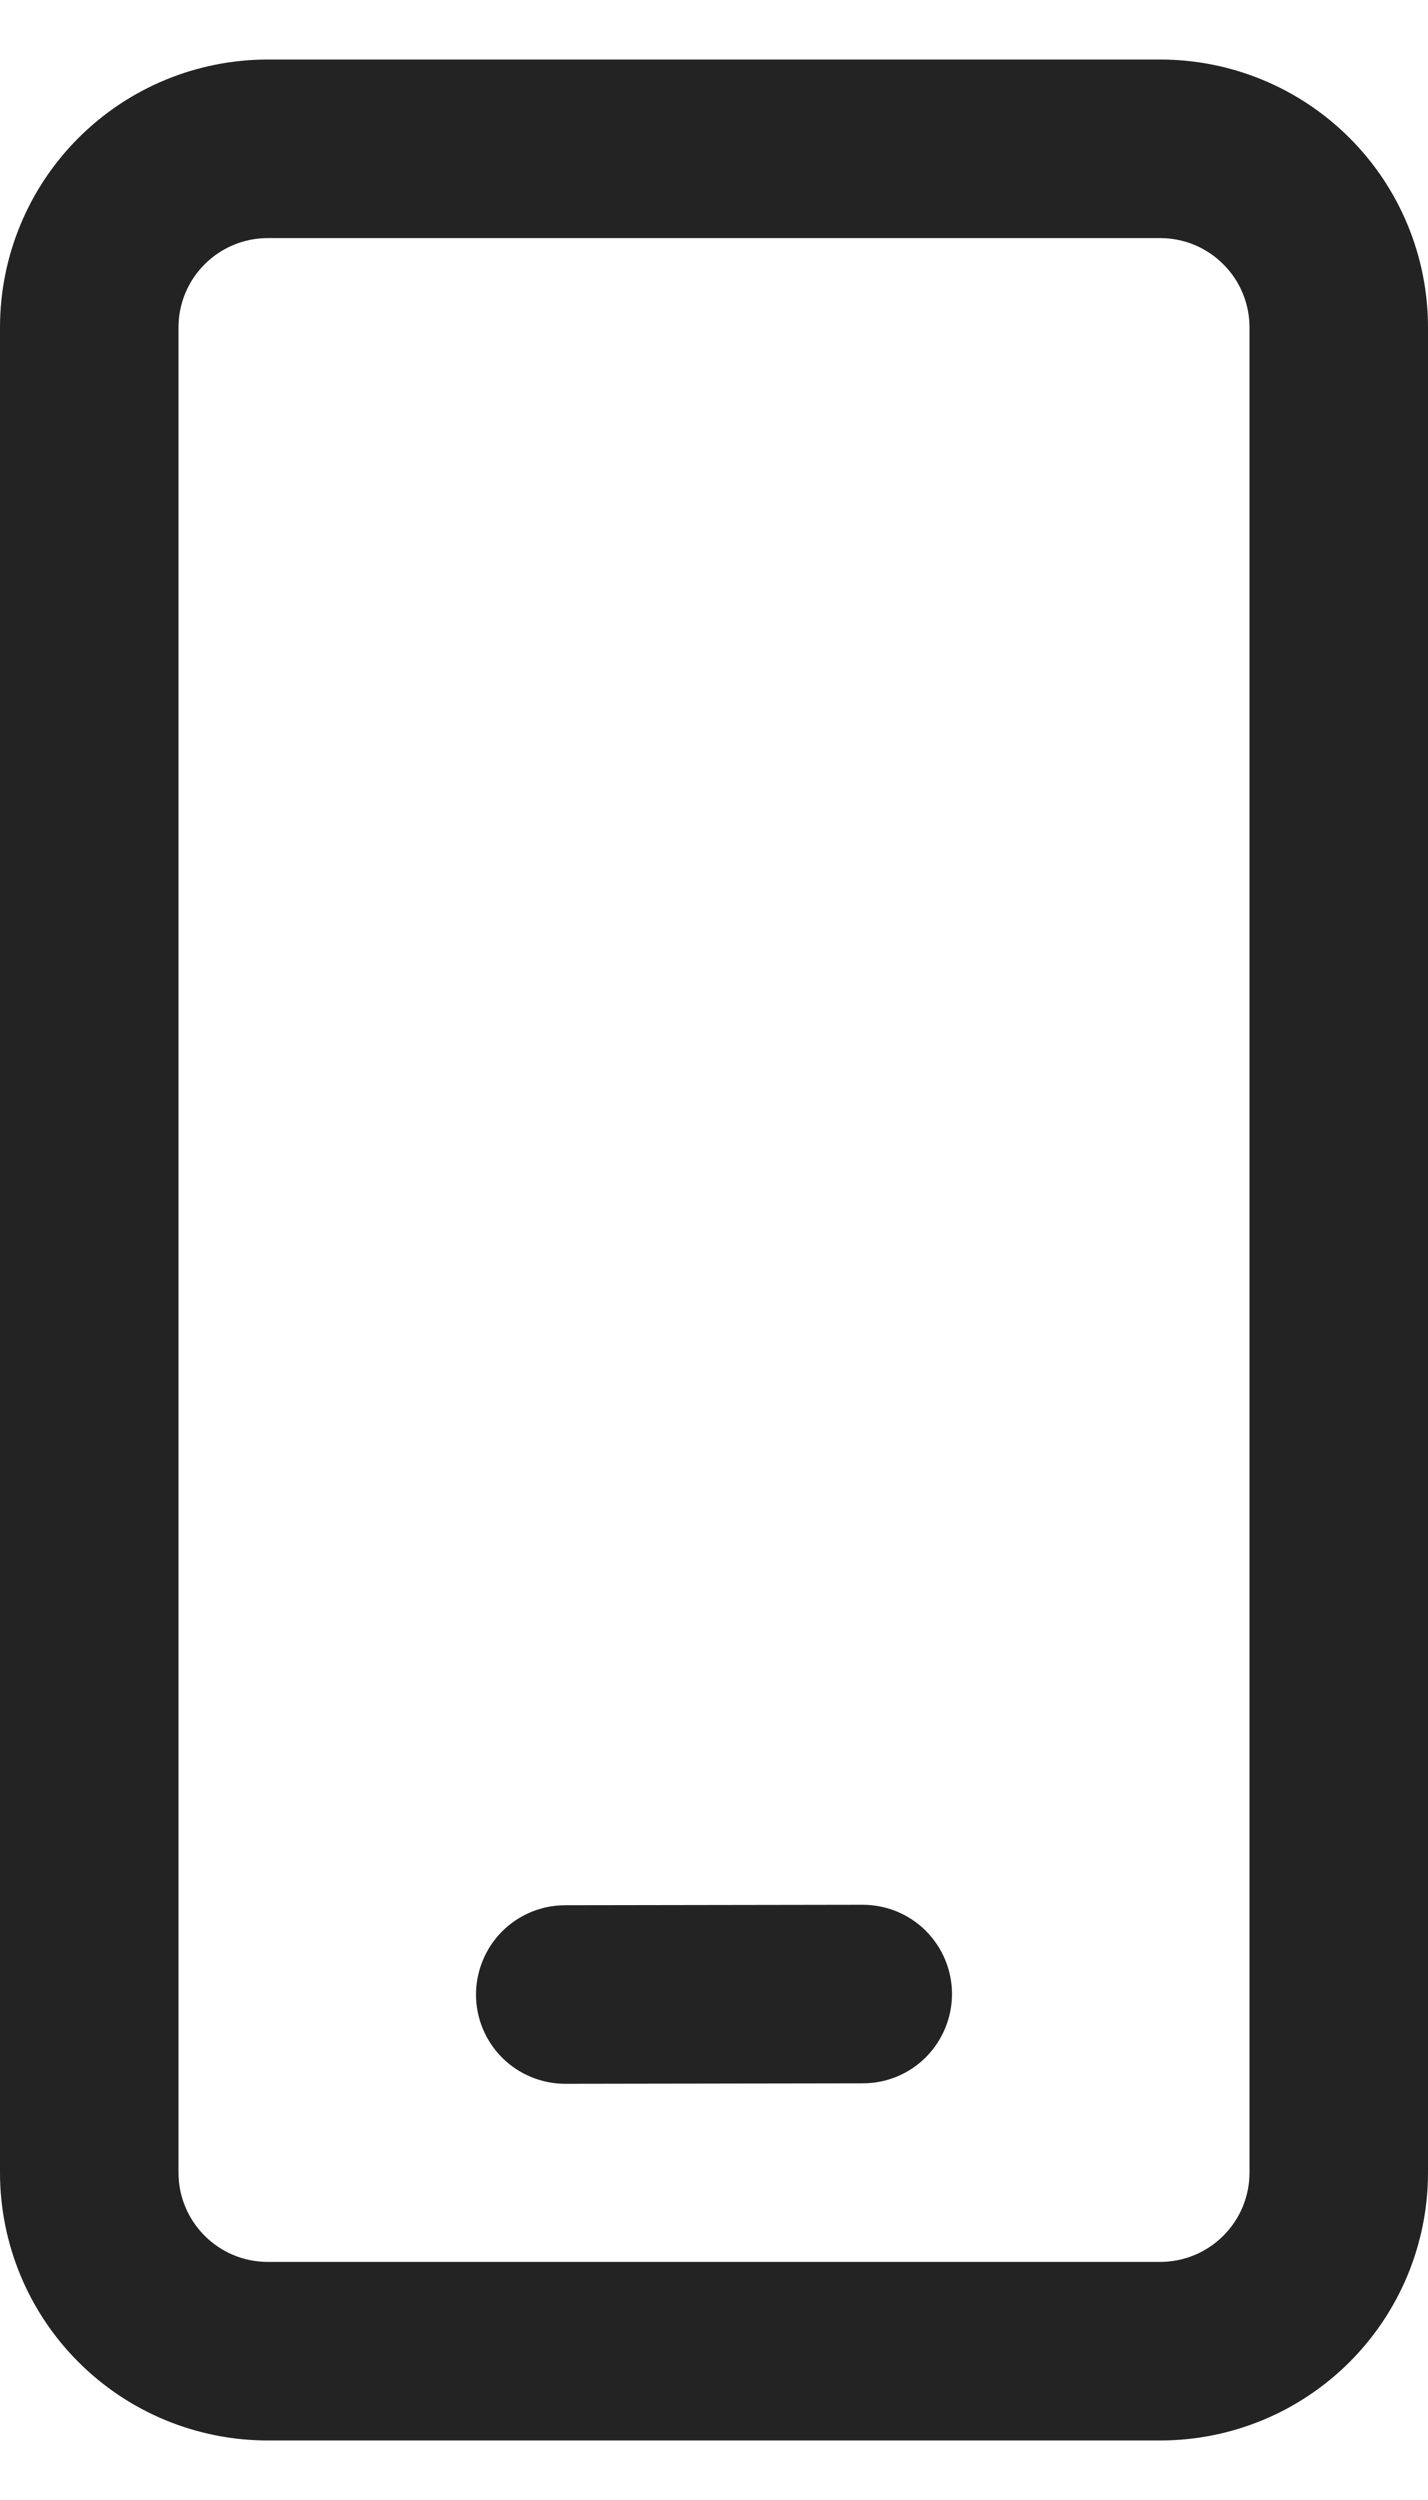 <svg width="12" height="21" viewBox="0 0 12 21" fill="none" xmlns="http://www.w3.org/2000/svg">
<path d="M9.75 0.5C10.347 0.5 10.919 0.737 11.341 1.159C11.763 1.581 12 2.153 12 2.75V18.25C12 18.847 11.763 19.419 11.341 19.841C10.919 20.263 10.347 20.5 9.75 20.5H2.25C1.653 20.5 1.081 20.263 0.659 19.841C0.237 19.419 0 18.847 0 18.25V2.75C0 2.153 0.237 1.581 0.659 1.159C1.081 0.737 1.653 0.5 2.25 0.5H9.75ZM9.75 2H2.25C2.051 2 1.86 2.079 1.72 2.22C1.579 2.36 1.5 2.551 1.5 2.75V18.25C1.5 18.664 1.836 19 2.25 19H9.75C9.949 19 10.14 18.921 10.28 18.78C10.421 18.64 10.5 18.449 10.5 18.25V2.75C10.5 2.551 10.421 2.36 10.28 2.22C10.14 2.079 9.949 2 9.75 2ZM7.249 16C7.448 16 7.639 16.078 7.78 16.219C7.92 16.359 8 16.55 8 16.749C8 16.948 7.921 17.139 7.781 17.28C7.641 17.421 7.45 17.5 7.251 17.5L4.751 17.504C4.552 17.504 4.361 17.425 4.22 17.285C4.08 17.145 4 16.954 4 16.755C4 16.556 4.079 16.365 4.219 16.224C4.359 16.084 4.55 16.004 4.749 16.004L7.249 16Z" fill="#232323"/>
</svg>
